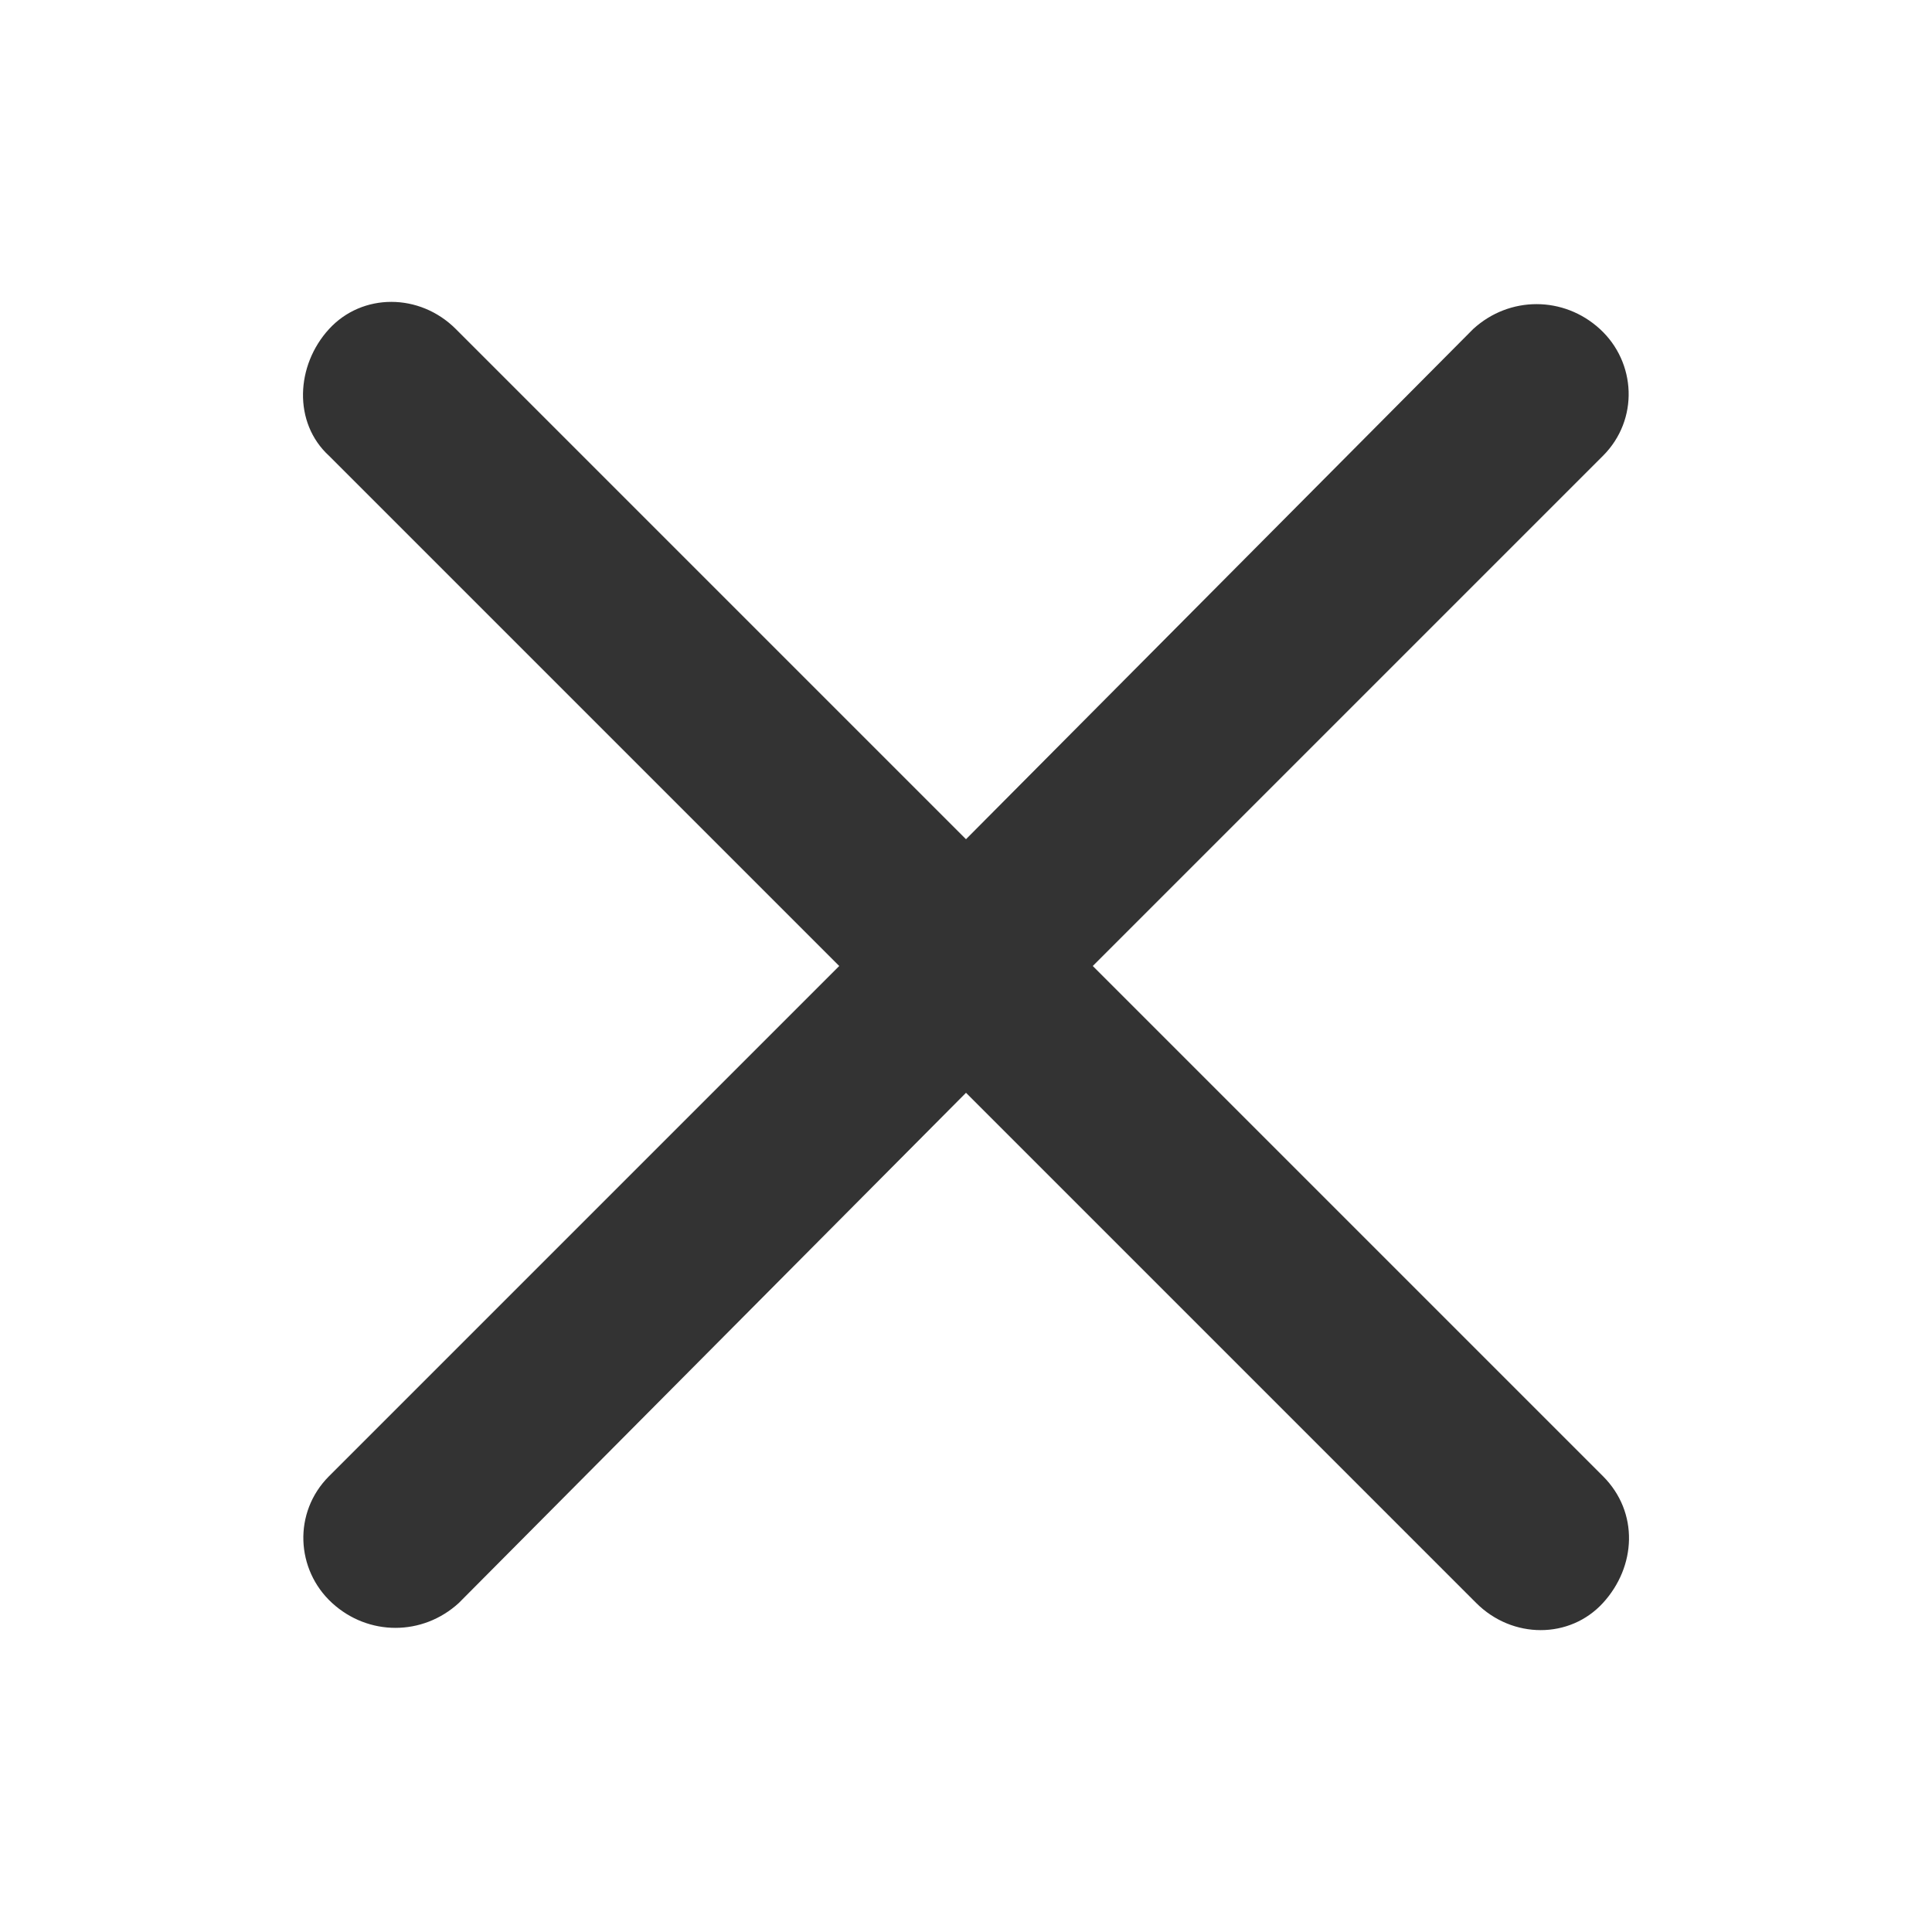 <?xml version="1.0" encoding="utf-8"?>
<!-- Generator: Adobe Illustrator 24.0.2, SVG Export Plug-In . SVG Version: 6.00 Build 0)  -->
<svg version="1.1" id="Layer_1" xmlns="http://www.w3.org/2000/svg" xmlns:xlink="http://www.w3.org/1999/xlink" x="0px" y="0px"
	 viewBox="0 0 64 64" style="enable-background:new 0 0 64 64;" xml:space="preserve">
<style type="text/css">
	.st0{fill:#333333;}
</style>
<title>Cancel</title>
<desc>A solid styled icon from Orion Icon Library.</desc>
<path class="st0" d="M53.1,48.9L36.2,32l16.9-16.9c1.2-1.2,1.1-3.1-0.1-4.2c-1.2-1.1-3-1.1-4.2,0L32,27.8L15.1,10.9
	c-1.2-1.2-3.1-1.2-4.2,0s-1.2,3.1,0,4.2L27.8,32L10.9,48.9C9.7,50.1,9.8,52,11,53.1s3,1.1,4.2,0L32,36.2l16.9,16.9
	c1.2,1.2,3.1,1.2,4.2,0S54.3,50.1,53.1,48.9L53.1,48.9z"/>
</svg>
